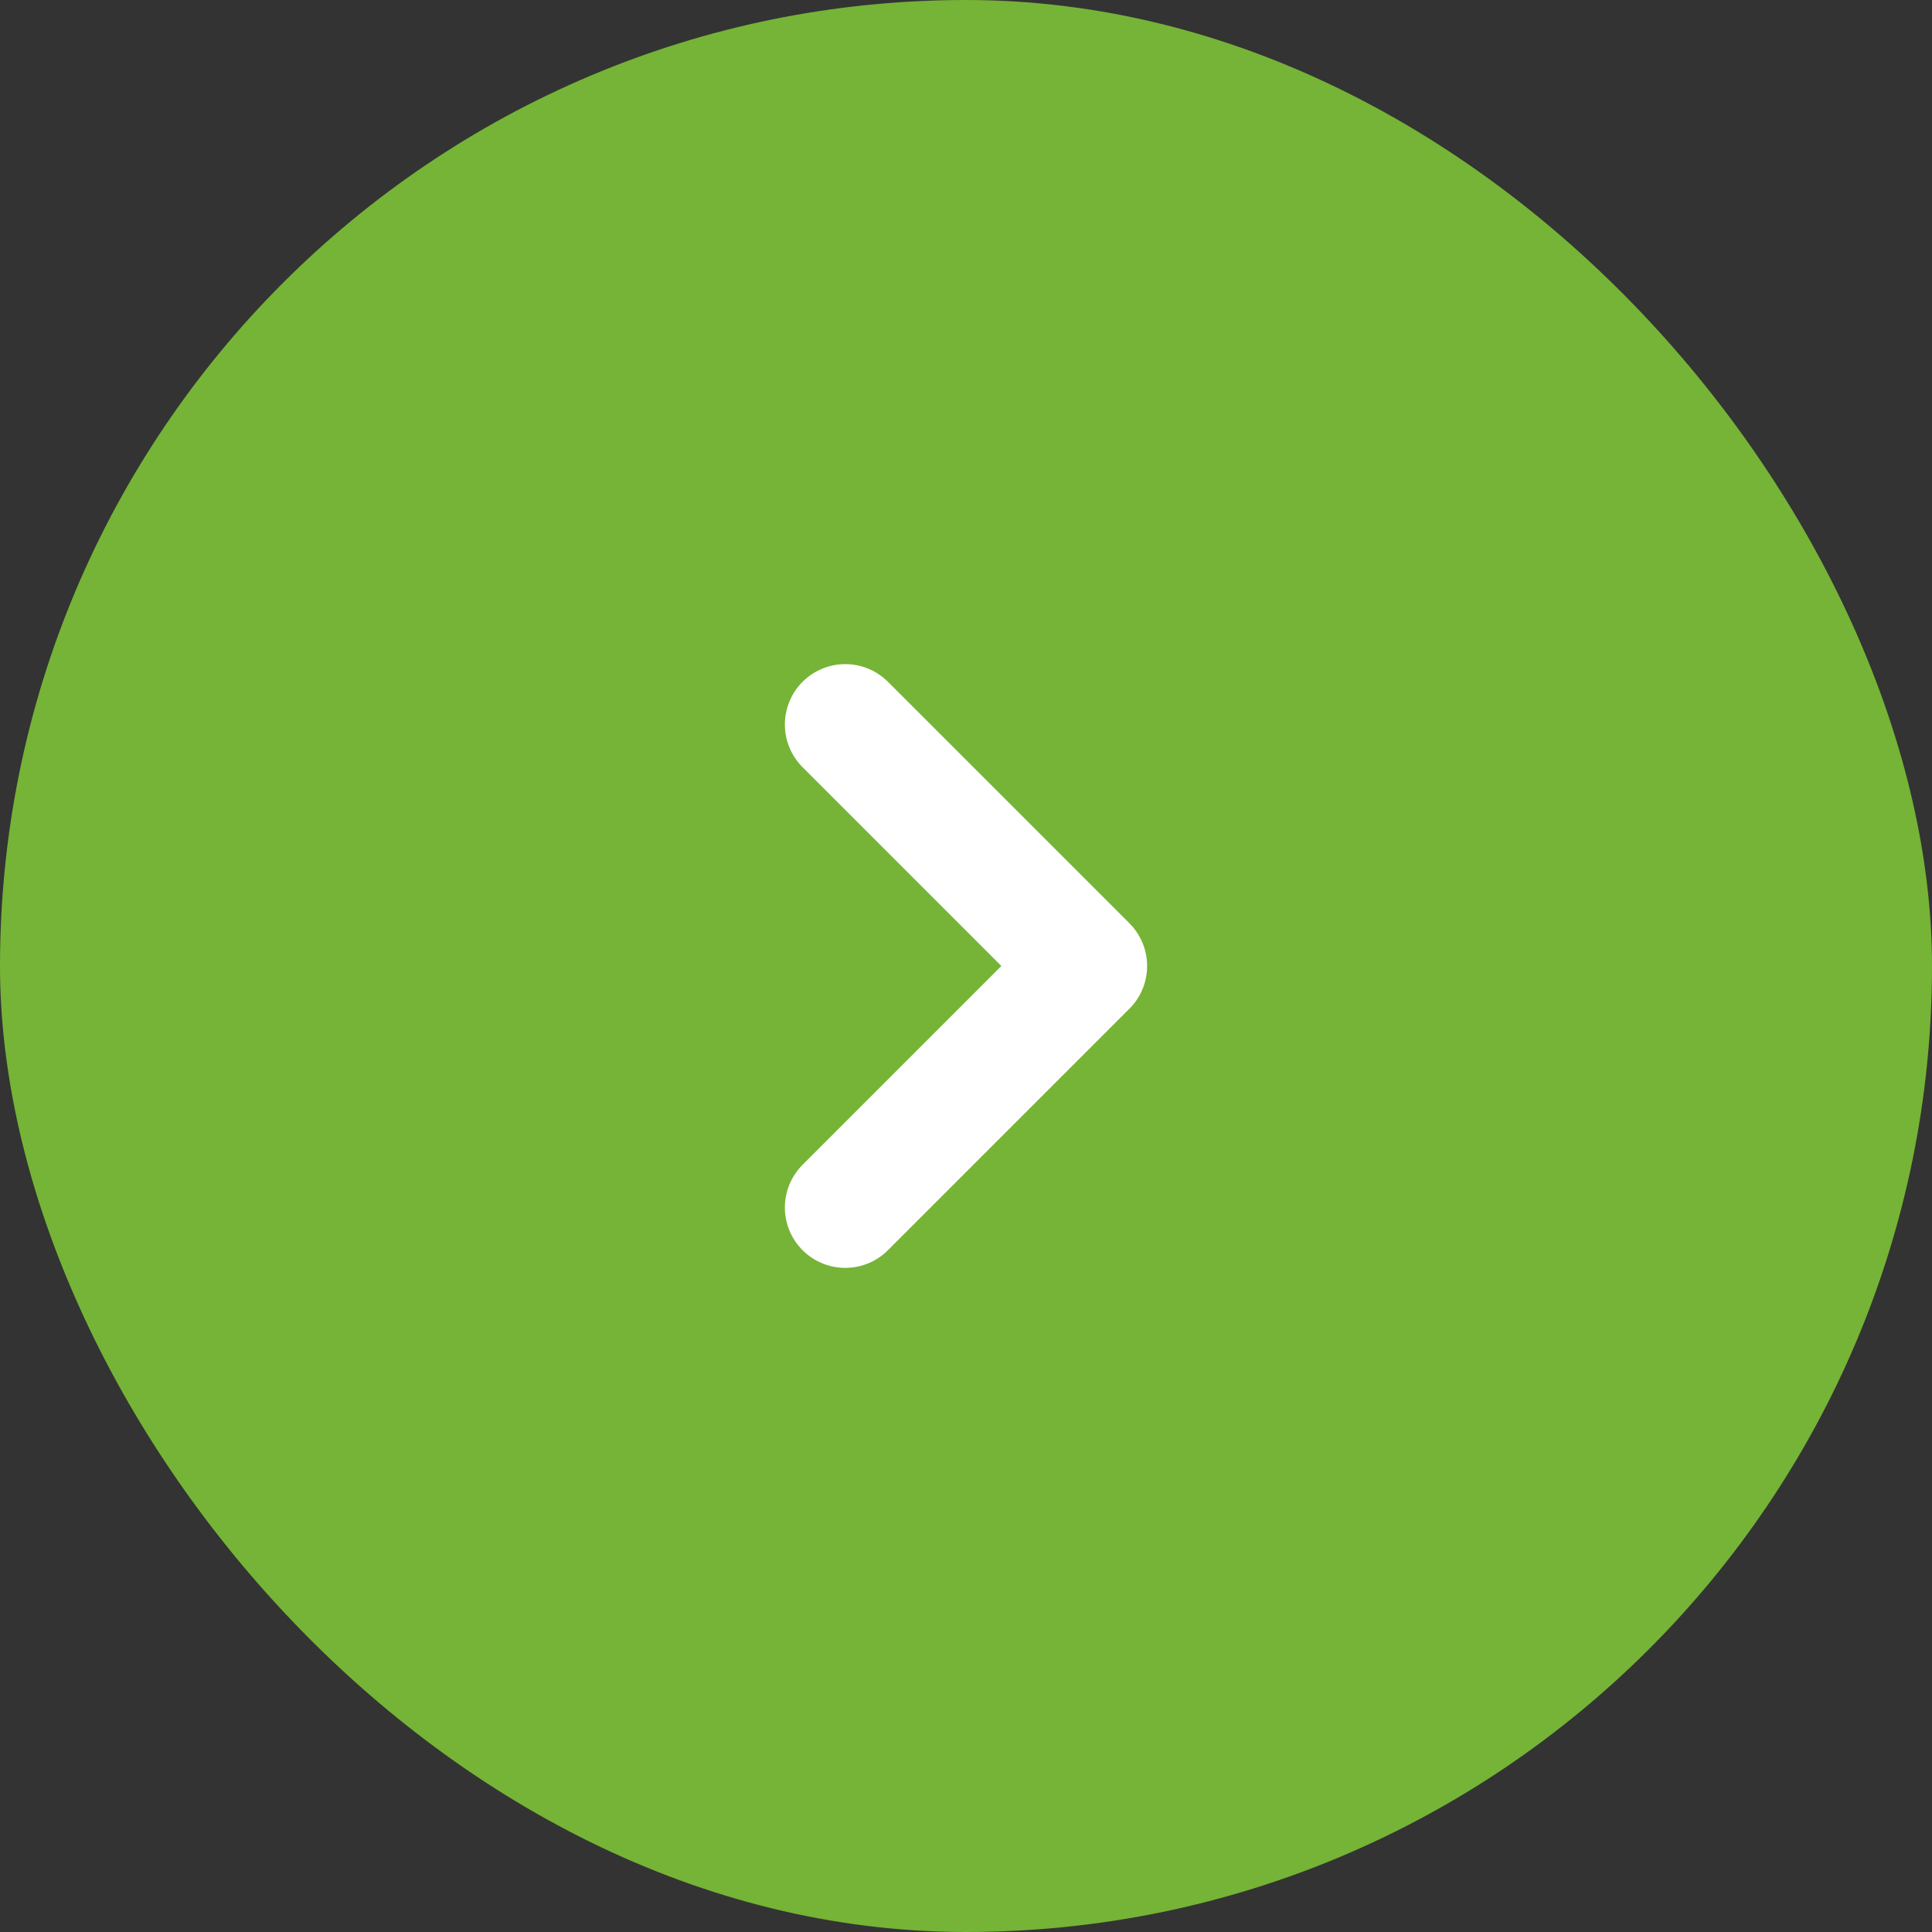 <svg width="24" height="24" fill="none" xmlns="http://www.w3.org/2000/svg"><rect width="100%" height="100%" fill="#333333" stroke="none"/><rect width="24" height="24" rx="12" fill="#75B436"/><path d="M10.5 15l3-3-3-3" stroke="#fff" stroke-width="1.5" stroke-linecap="round" stroke-linejoin="round"/></svg>